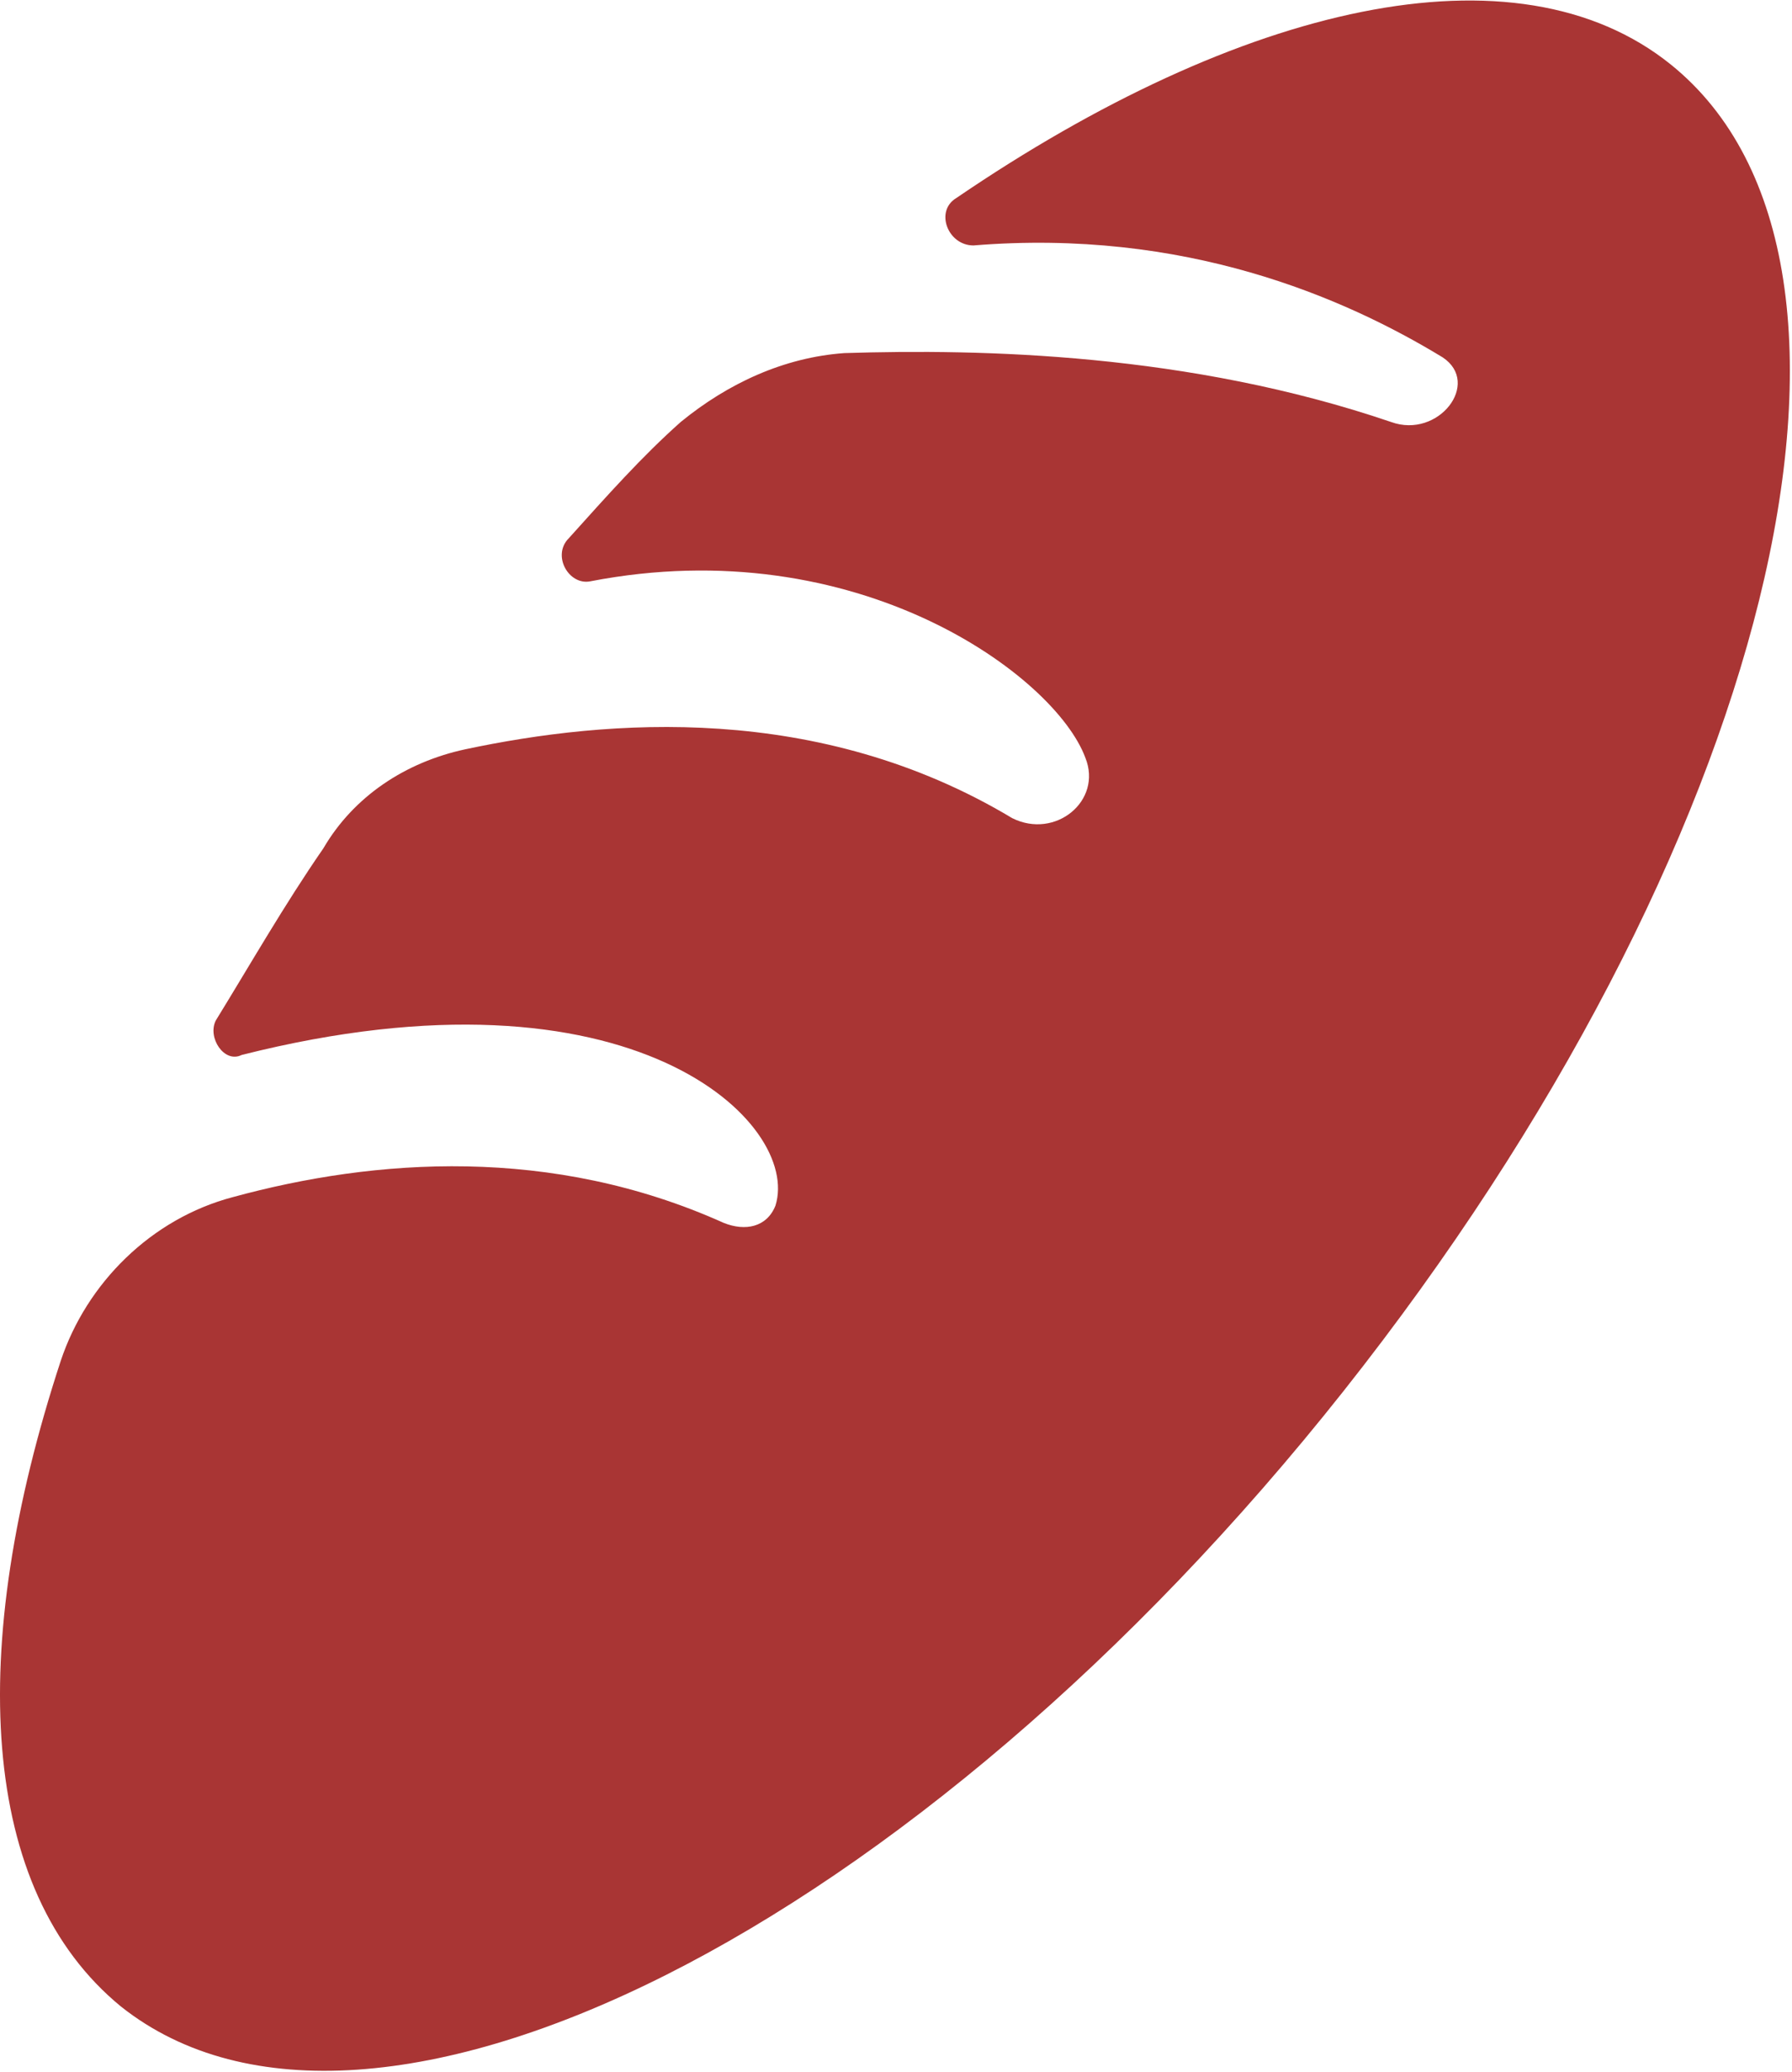 <?xml version="1.0" encoding="UTF-8"?> <svg xmlns="http://www.w3.org/2000/svg" width="333" height="385" viewBox="0 0 333 385" fill="none"><path d="M310.496 12C281.696 -11.2 230.496 0.8 177.696 36.8C173.696 39.2 176.096 45.6 180.896 45.6C220.096 42.4 249.696 55.2 268.096 66.4C275.296 71.2 267.296 81.6 258.496 78.4C220.896 65.6 182.496 64.8 156.896 65.6C145.696 66.4 135.296 71.2 126.496 78.4C119.296 84.8 112.896 92 105.696 100C102.496 103.2 105.696 108.8 109.696 108C159.296 98.4 196.096 125.6 201.696 140.8C204.896 148.8 196.096 156 188.096 152C152.096 130.4 112.896 133.6 86.496 139.2C75.296 141.6 65.696 148 60.096 157.6C52.896 168 46.496 179.2 40.096 189.6C38.496 192.8 41.696 197.6 44.896 196C117.696 177.6 148.896 208.8 144.096 224C142.496 228 138.496 228.8 134.496 227.2C102.496 212.8 69.696 215.2 43.296 222.4C28.096 226.4 16.096 238.4 11.296 252.8C-6.304 306.4 -3.904 351.2 22.496 372.8C68.896 409.6 170.496 358.4 249.696 258.4C328.896 158.4 356.096 48.8 310.496 12Z" fill="#A93534"></path></svg> 